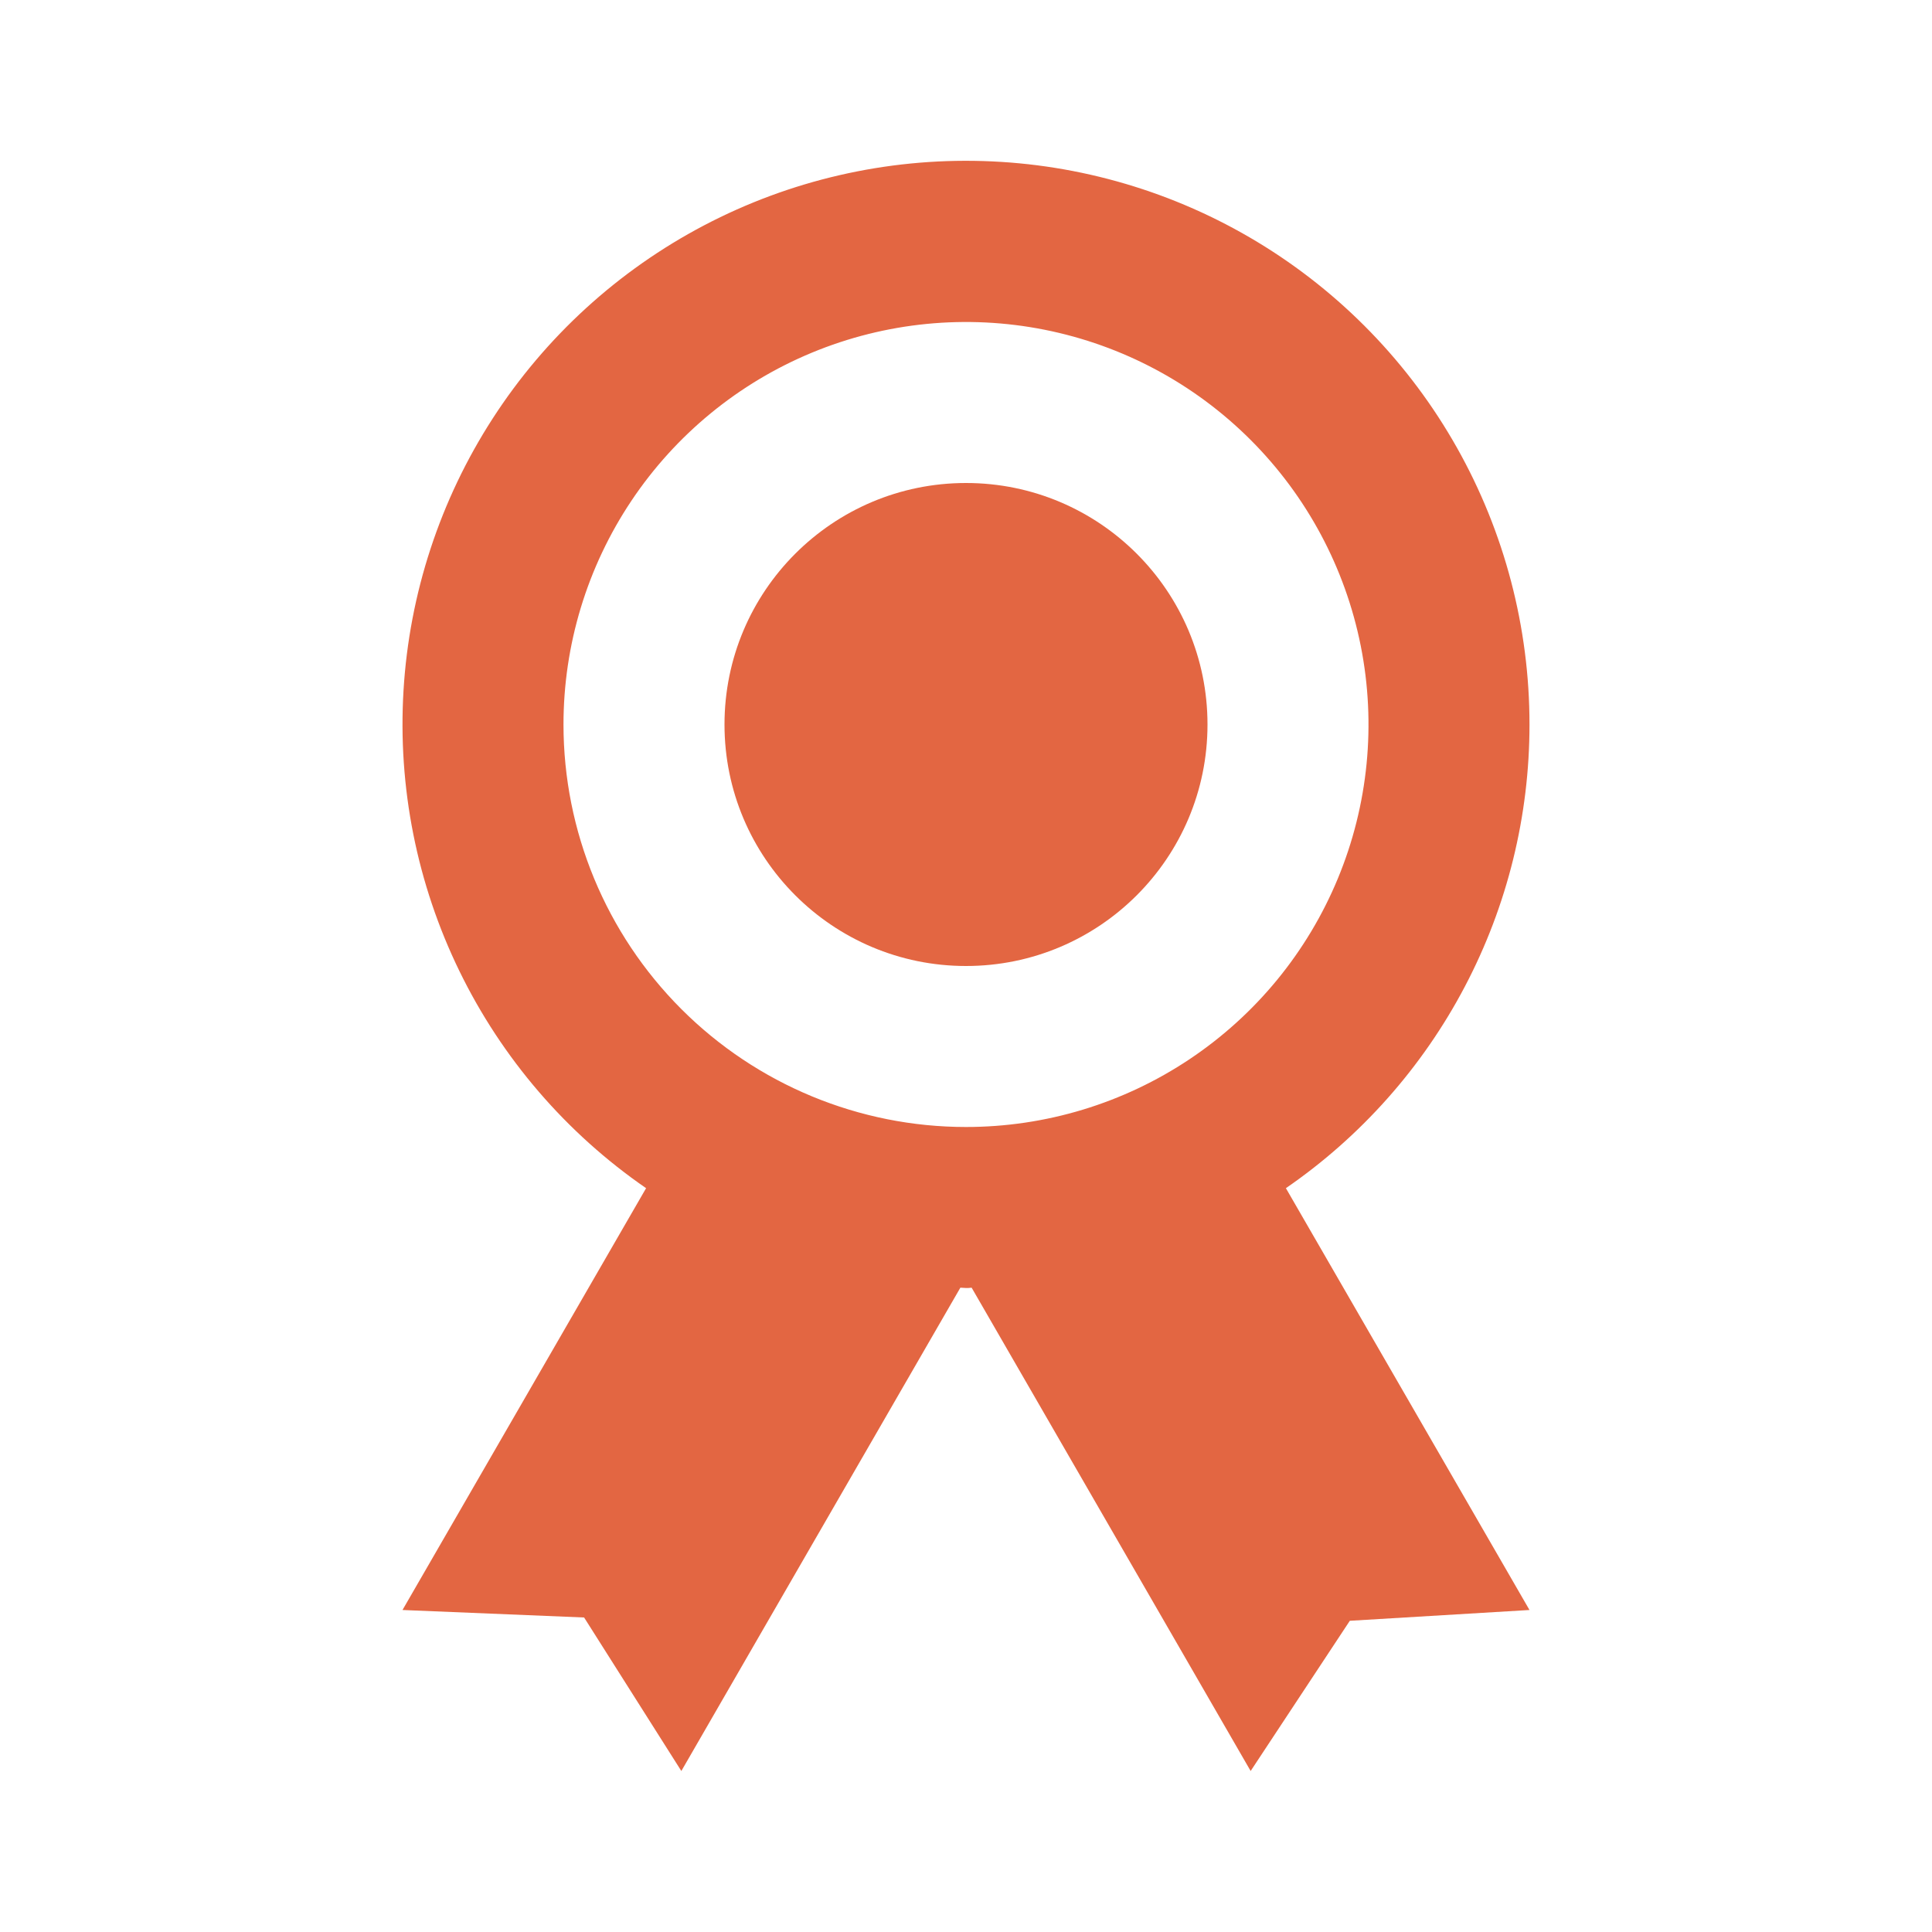 <svg width="130" height="130" viewBox="0 0 130 130" fill="none" xmlns="http://www.w3.org/2000/svg">
<path d="M102.916 48.75C102.919 42.222 101.236 35.805 98.031 30.118C94.826 24.432 90.207 19.669 84.621 16.291C79.035 12.913 72.672 11.034 66.148 10.837C59.623 10.639 53.158 12.129 47.378 15.163C41.598 18.197 36.699 22.671 33.156 28.153C29.613 33.635 27.544 39.94 27.152 46.455C26.759 52.971 28.055 59.478 30.915 65.346C33.774 71.214 38.1 76.244 43.474 79.95L27.083 108.333L39.303 108.837L45.846 119.167L64.621 86.645L65 86.667C65.189 86.677 65.249 86.65 65.379 86.645L84.153 119.167L90.826 109.059L102.916 108.333L86.525 79.95C91.582 76.468 95.717 71.809 98.572 66.373C101.428 60.938 102.919 54.89 102.916 48.75ZM37.916 48.75C37.916 43.393 39.505 38.157 42.481 33.703C45.457 29.25 49.687 25.778 54.635 23.728C59.584 21.678 65.03 21.142 70.283 22.187C75.537 23.232 80.363 25.811 84.15 29.599C87.938 33.387 90.518 38.213 91.563 43.466C92.608 48.72 92.071 54.166 90.021 59.114C87.972 64.063 84.5 68.293 80.046 71.269C75.593 74.245 70.356 75.833 65 75.833C57.817 75.833 50.928 72.98 45.849 67.901C40.77 62.822 37.916 55.933 37.916 48.75Z" fill="#E36642"/>
<path d="M65 65C73.975 65 81.25 57.725 81.25 48.75C81.25 39.775 73.975 32.5 65 32.5C56.025 32.5 48.75 39.775 48.75 48.75C48.75 57.725 56.025 65 65 65Z" fill="#E36642"/>
</svg>
